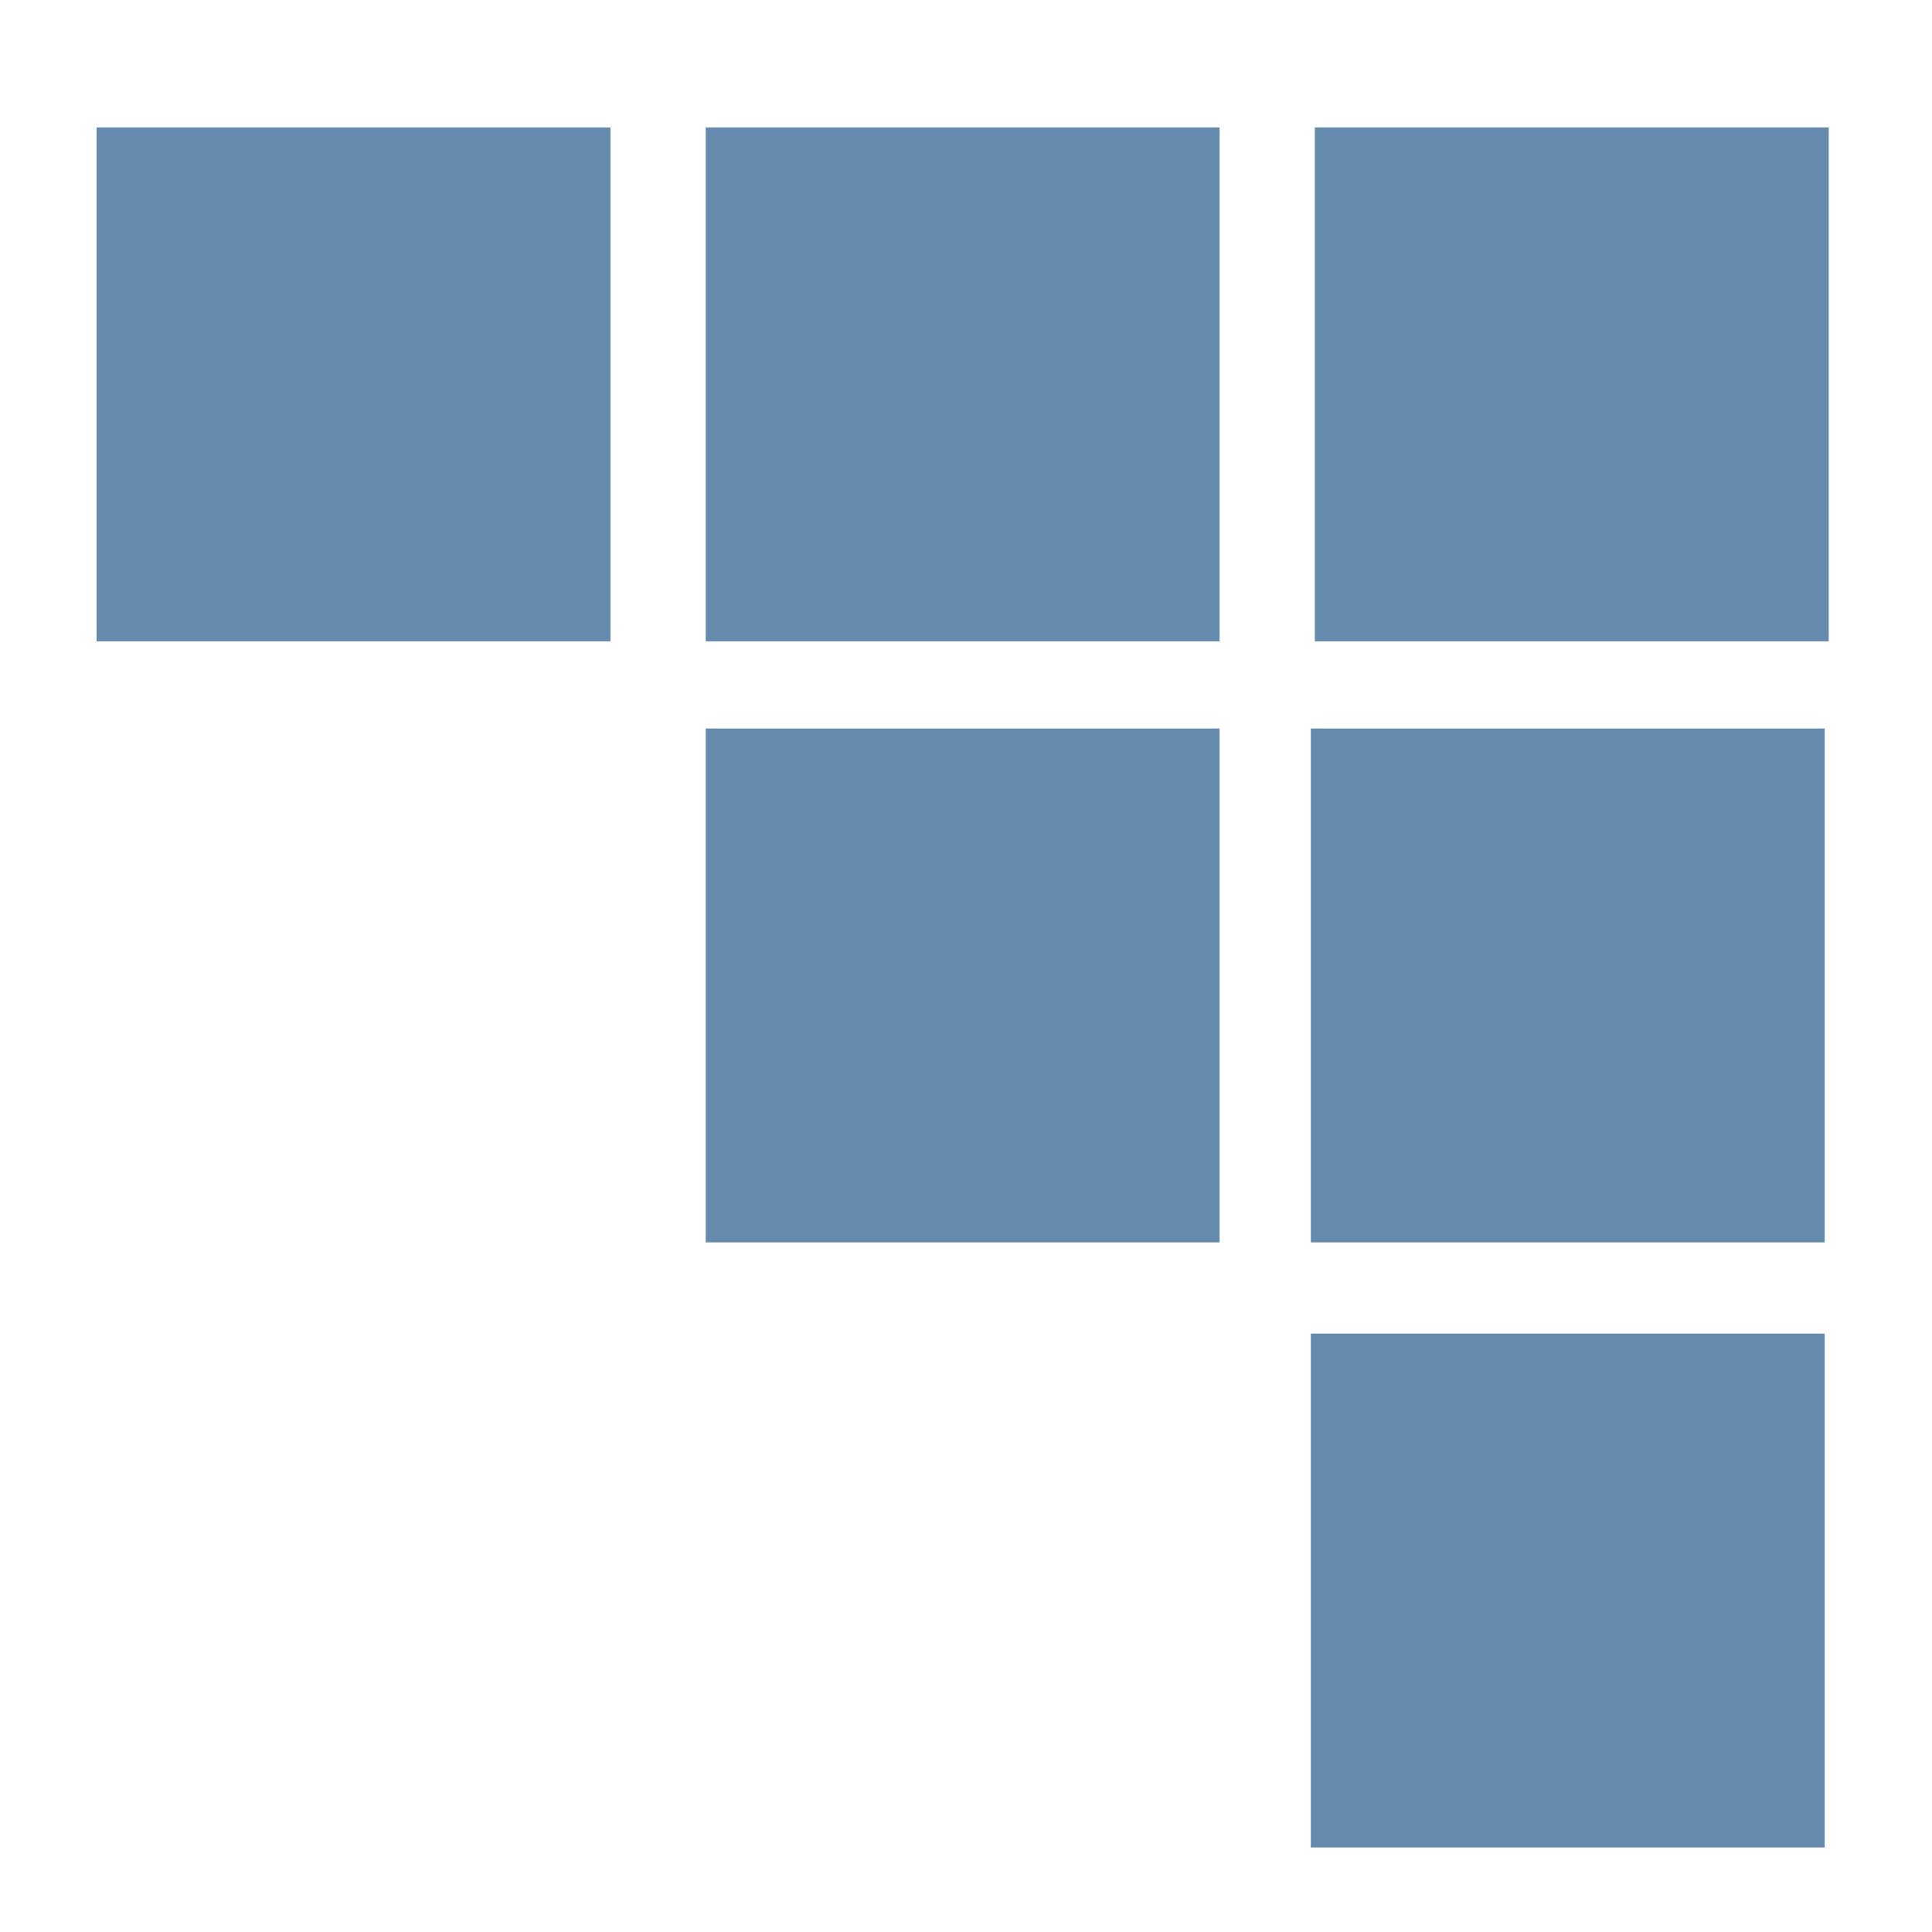 <?xml version="1.0" encoding="utf-8"?>
<!-- Generator: Adobe Illustrator 25.0.0, SVG Export Plug-In . SVG Version: 6.00 Build 0)  -->
<svg version="1.1" id="Layer_1" xmlns="http://www.w3.org/2000/svg" xmlns:xlink="http://www.w3.org/1999/xlink" x="0px" y="0px"
	 viewBox="0 0 144 144" style="enable-background:new 0 0 144 144;" xml:space="preserve">
<style type="text/css">
	.st0{fill:#648BAE;}
</style>
<rect x="7.2" y="9.5" class="st0" width="38.3" height="38.3"/>
<rect x="52.6" y="9.5" class="st0" width="38.3" height="38.3"/>
<rect x="98" y="9.5" class="st0" width="38.3" height="38.3"/>
<rect x="52.6" y="54.3" class="st0" width="38.3" height="38.3"/>
<rect x="97.7" y="54.3" class="st0" width="38.3" height="38.3"/>
<rect x="97.7" y="99.4" class="st0" width="38.3" height="38.3"/>
</svg>

